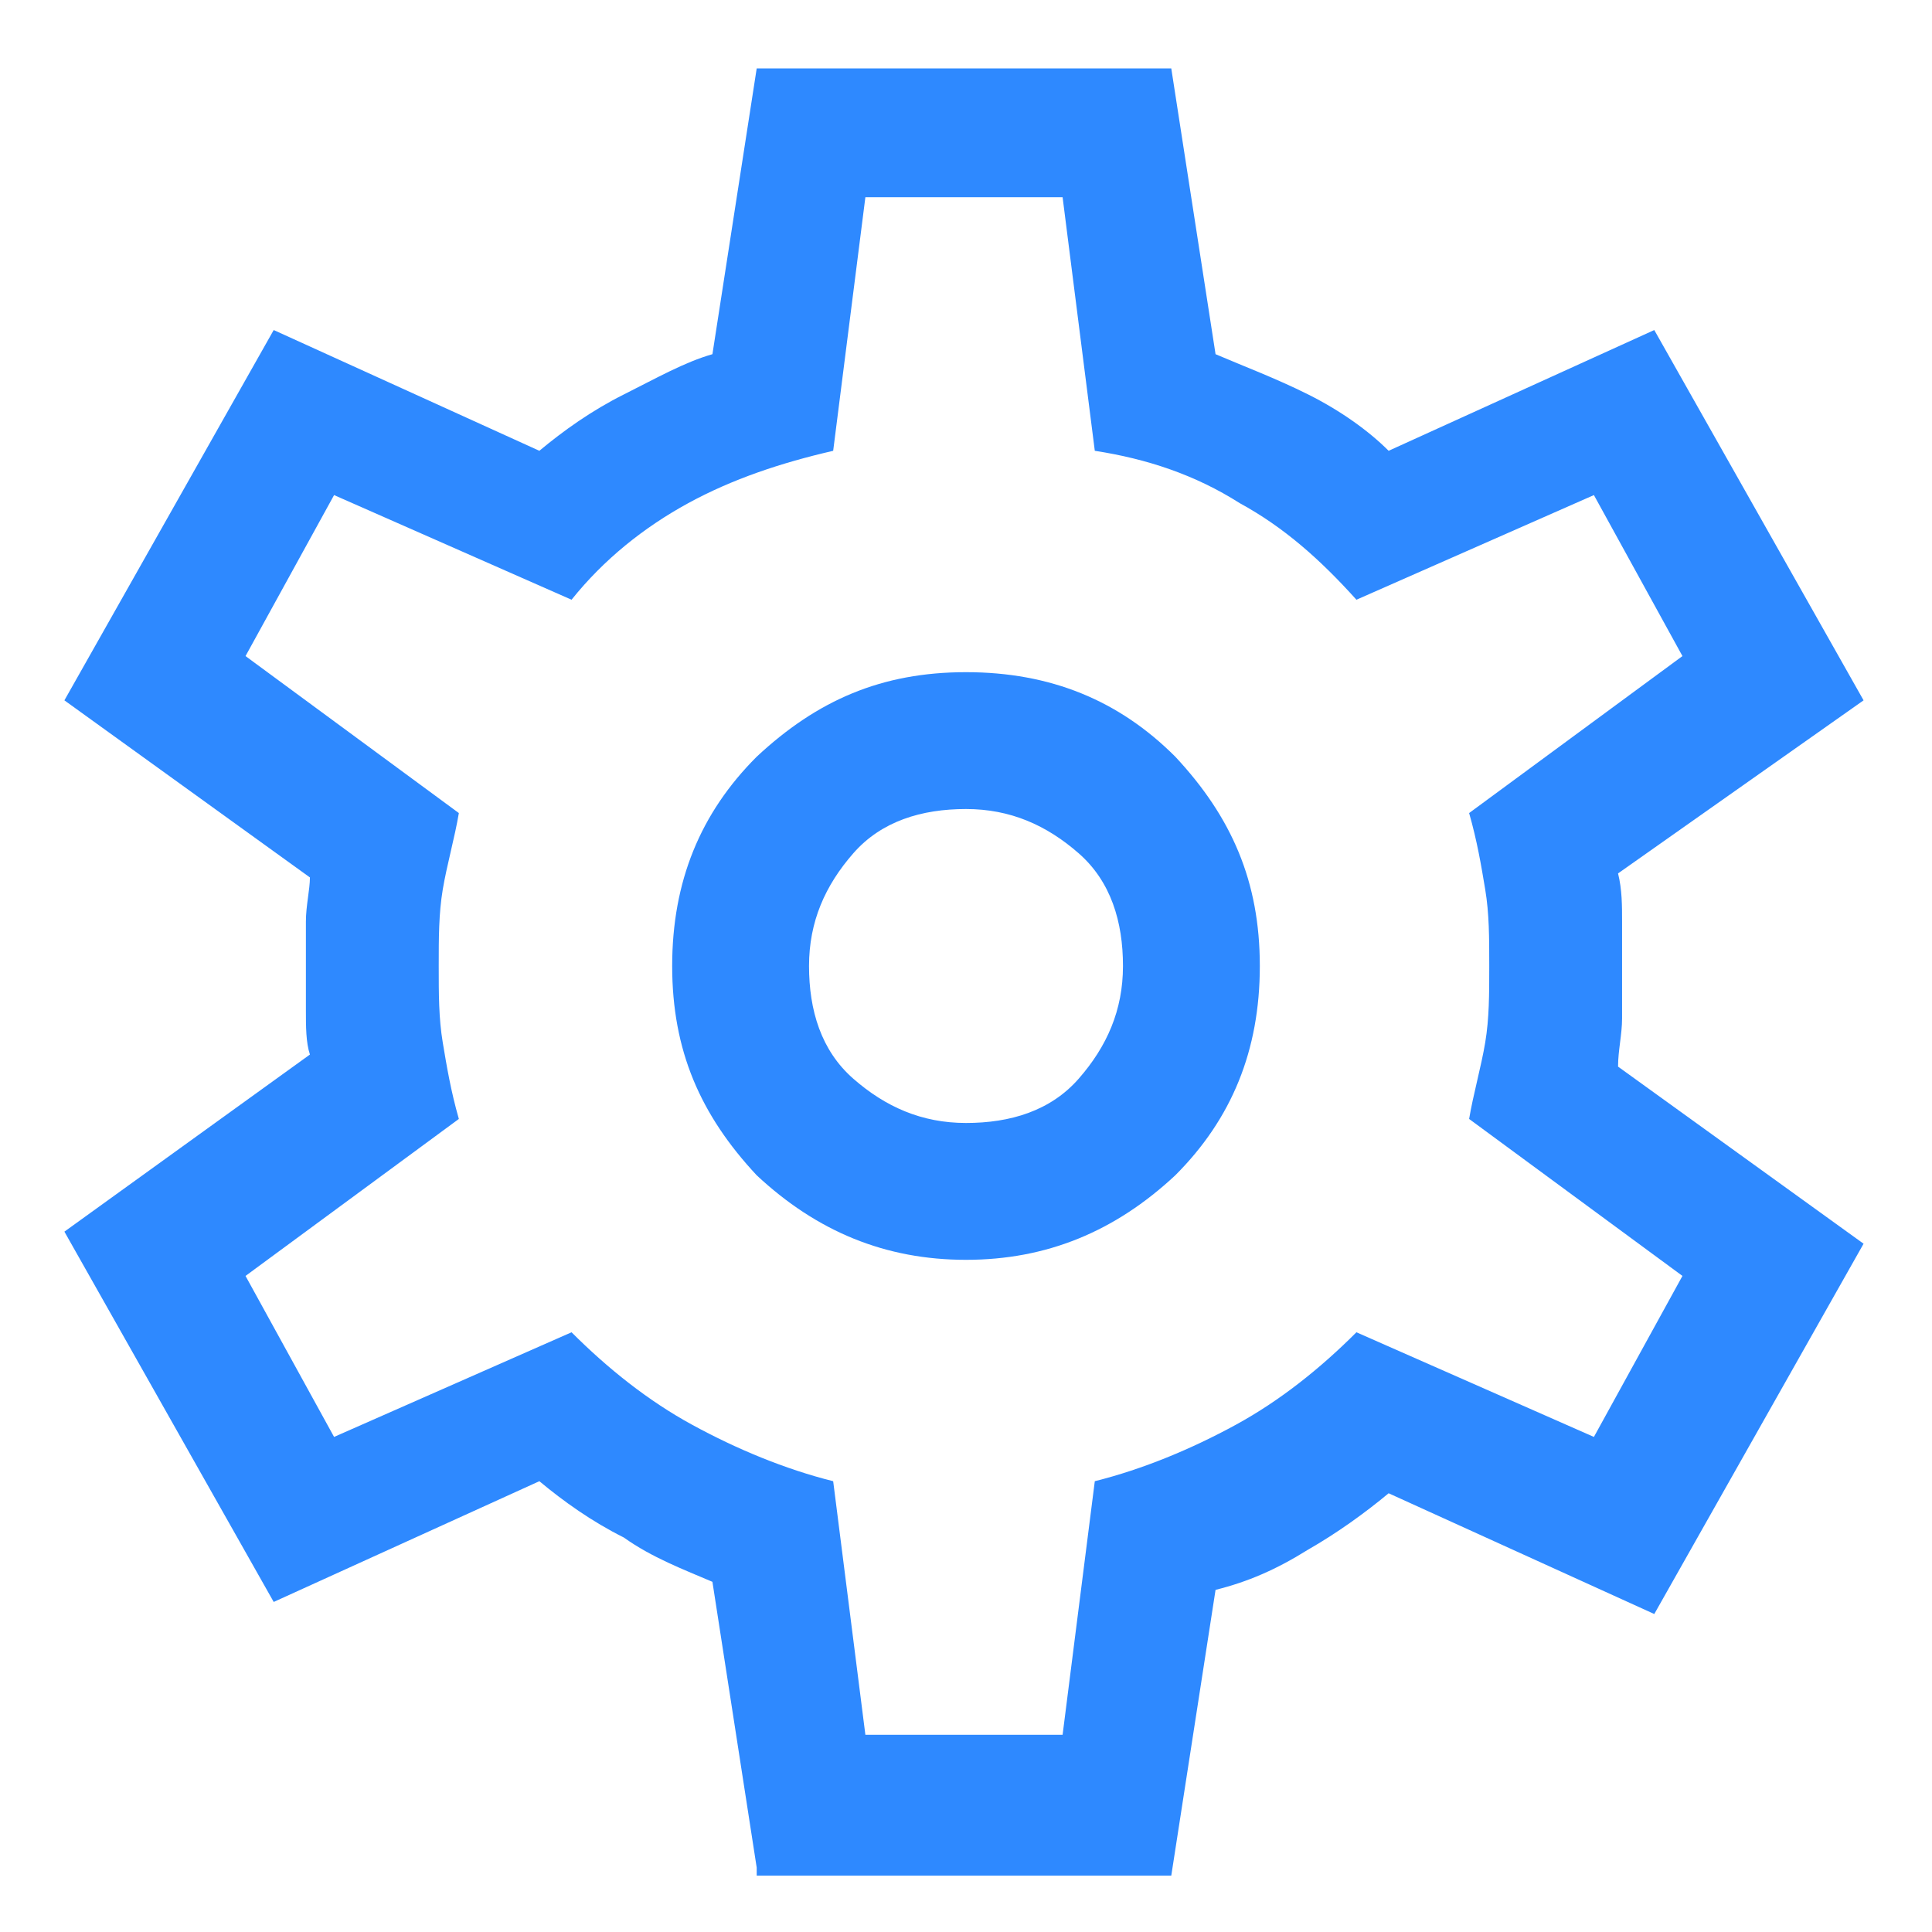 <svg xmlns="http://www.w3.org/2000/svg" xmlns:xlink="http://www.w3.org/1999/xlink" id="Camada_1" x="0px" y="0px" viewBox="0 0 48 48" style="enable-background:new 0 0 48 48;" xml:space="preserve"><style type="text/css">	.st0{fill:#2E89FF;}</style><path class="st0" d="M18.8,46.4l-1.1-7.1c-0.7-0.3-1.5-0.6-2.2-1.1c-0.8-0.4-1.5-0.9-2.1-1.4l-6.6,3l-5.2-9.2l6.1-4.4 c-0.1-0.3-0.1-0.7-0.1-1.1c0-0.4,0-0.8,0-1.1c0-0.3,0-0.7,0-1.1c0-0.4,0.1-0.8,0.1-1.1l-6.1-4.4l5.2-9.2l6.6,3 c0.6-0.5,1.3-1,2.1-1.4c0.8-0.4,1.5-0.8,2.2-1l1.1-7.1h10.3l1.1,7.1c0.7,0.3,1.5,0.6,2.3,1c0.8,0.4,1.5,0.9,2,1.4l6.6-3l5.2,9.2 l-6.1,4.3c0.1,0.4,0.1,0.8,0.1,1.2c0,0.4,0,0.8,0,1.2c0,0.4,0,0.8,0,1.2c0,0.4-0.1,0.8-0.1,1.2l6.1,4.4l-5.2,9.2l-6.6-3 c-0.6,0.5-1.3,1-2,1.4c-0.8,0.5-1.5,0.8-2.3,1l-1.1,7.1H18.8z M24,31.3c2,0,3.7-0.7,5.2-2.1c1.4-1.4,2.1-3.1,2.1-5.2 s-0.7-3.7-2.1-5.2c-1.4-1.4-3.1-2.1-5.2-2.1s-3.7,0.7-5.2,2.1c-1.4,1.4-2.1,3.1-2.1,5.2s0.7,3.7,2.1,5.2C20.3,30.6,22,31.3,24,31.3z  M24,27.9c-1.1,0-2-0.4-2.8-1.1s-1.1-1.7-1.1-2.8s0.4-2,1.1-2.8s1.7-1.1,2.8-1.1s2,0.4,2.8,1.1s1.1,1.7,1.1,2.8s-0.4,2-1.1,2.8 S25.1,27.9,24,27.9z M21.5,43.1h4.9l0.8-6.3c1.2-0.3,2.4-0.8,3.5-1.4c1.1-0.6,2.1-1.4,3-2.3l5.9,2.6l2.2-4l-5.3-3.9 c0.1-0.6,0.3-1.3,0.4-1.9c0.1-0.6,0.1-1.2,0.1-1.9s0-1.3-0.1-1.9c-0.1-0.6-0.2-1.2-0.4-1.9l5.3-3.9l-2.2-4l-5.9,2.6 c-0.9-1-1.8-1.8-2.9-2.4c-1.1-0.7-2.3-1.1-3.6-1.3l-0.8-6.3h-4.9l-0.8,6.3c-1.3,0.3-2.5,0.7-3.6,1.3c-1.1,0.6-2.1,1.4-2.9,2.4 l-5.9-2.6l-2.2,4l5.3,3.9c-0.1,0.6-0.3,1.3-0.4,1.9c-0.1,0.6-0.1,1.2-0.1,1.9s0,1.3,0.1,1.9c0.1,0.6,0.2,1.2,0.4,1.9l-5.3,3.9l2.2,4 l5.9-2.6c0.9,0.9,1.9,1.7,3,2.3c1.1,0.6,2.3,1.1,3.5,1.4L21.5,43.1z"></path></svg>